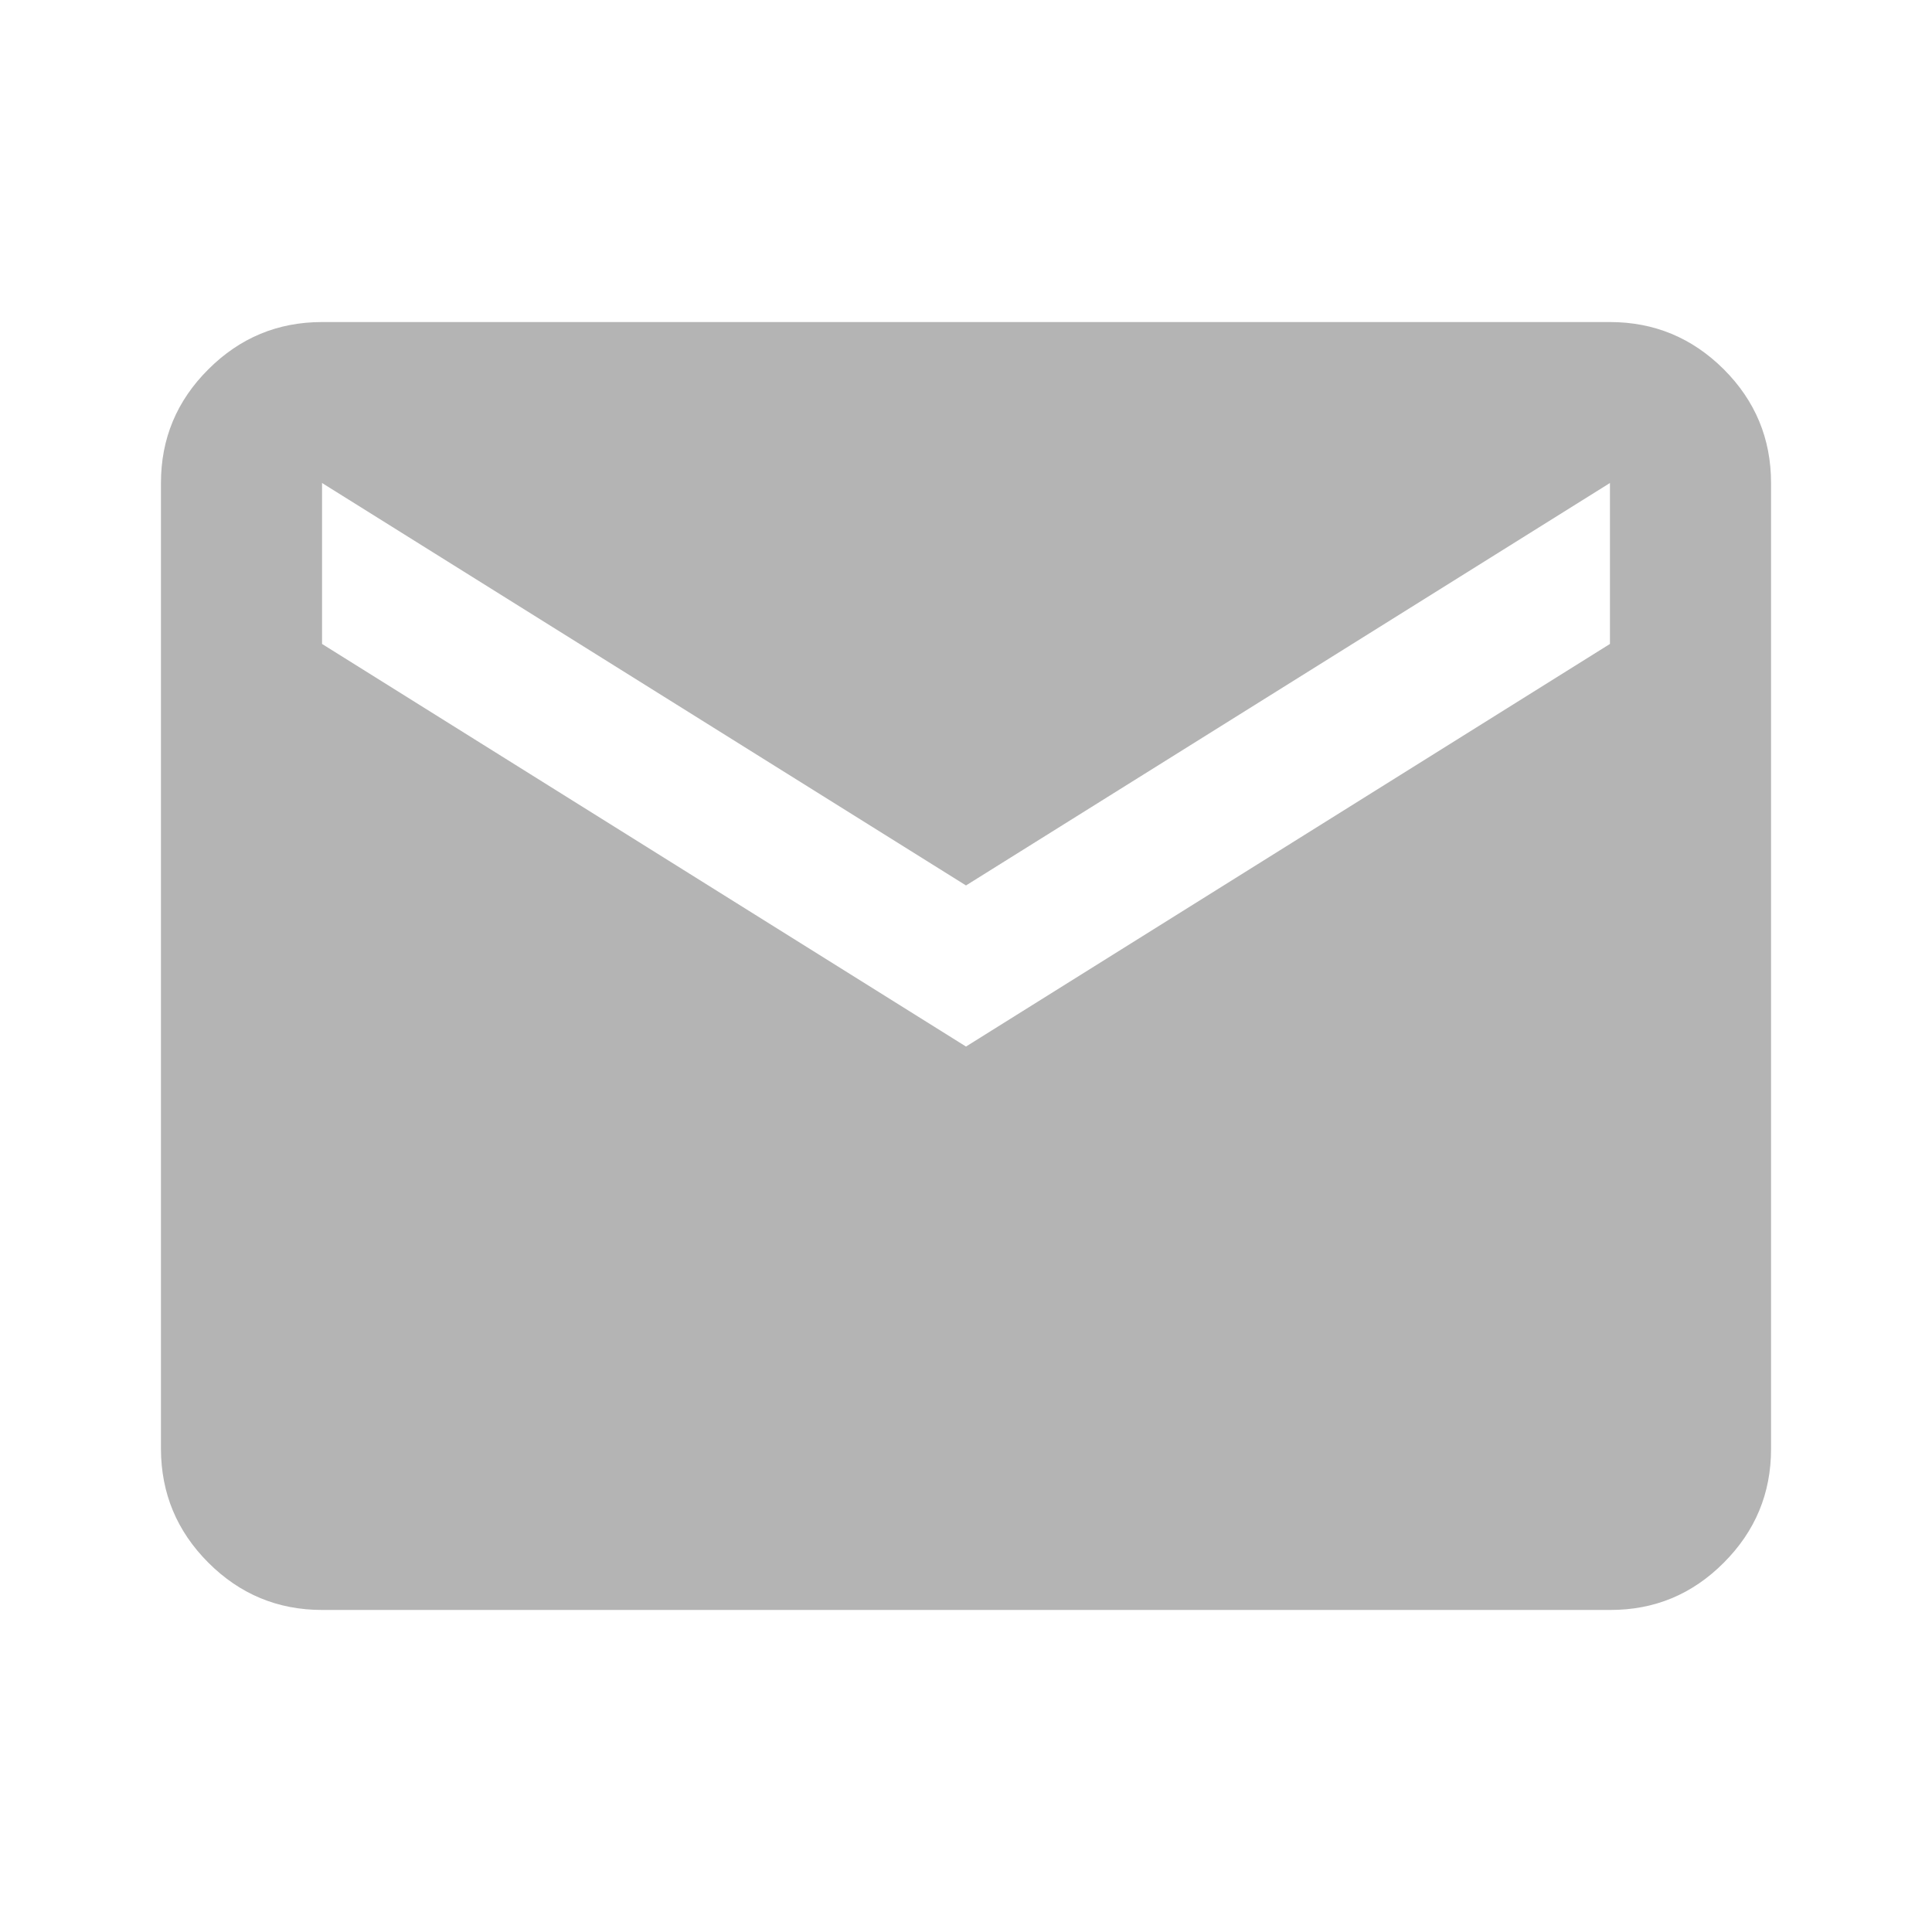 <svg width="13" height="13" viewBox="0 0 13 13" fill="none" xmlns="http://www.w3.org/2000/svg">
<path d="M2.167 10.833C1.869 10.833 1.614 10.727 1.402 10.515C1.19 10.303 1.084 10.048 1.083 9.75V3.25C1.083 2.952 1.189 2.697 1.402 2.485C1.614 2.273 1.869 2.167 2.167 2.167H10.833C11.131 2.167 11.386 2.273 11.599 2.485C11.811 2.697 11.917 2.952 11.917 3.25V9.75C11.917 10.048 11.811 10.303 11.599 10.515C11.387 10.728 11.132 10.834 10.833 10.833H2.167ZM6.5 7.042L10.833 4.333V3.25L6.5 5.958L2.167 3.25V4.333L6.5 7.042Z" fill="#B4B4B4"/>
</svg>
